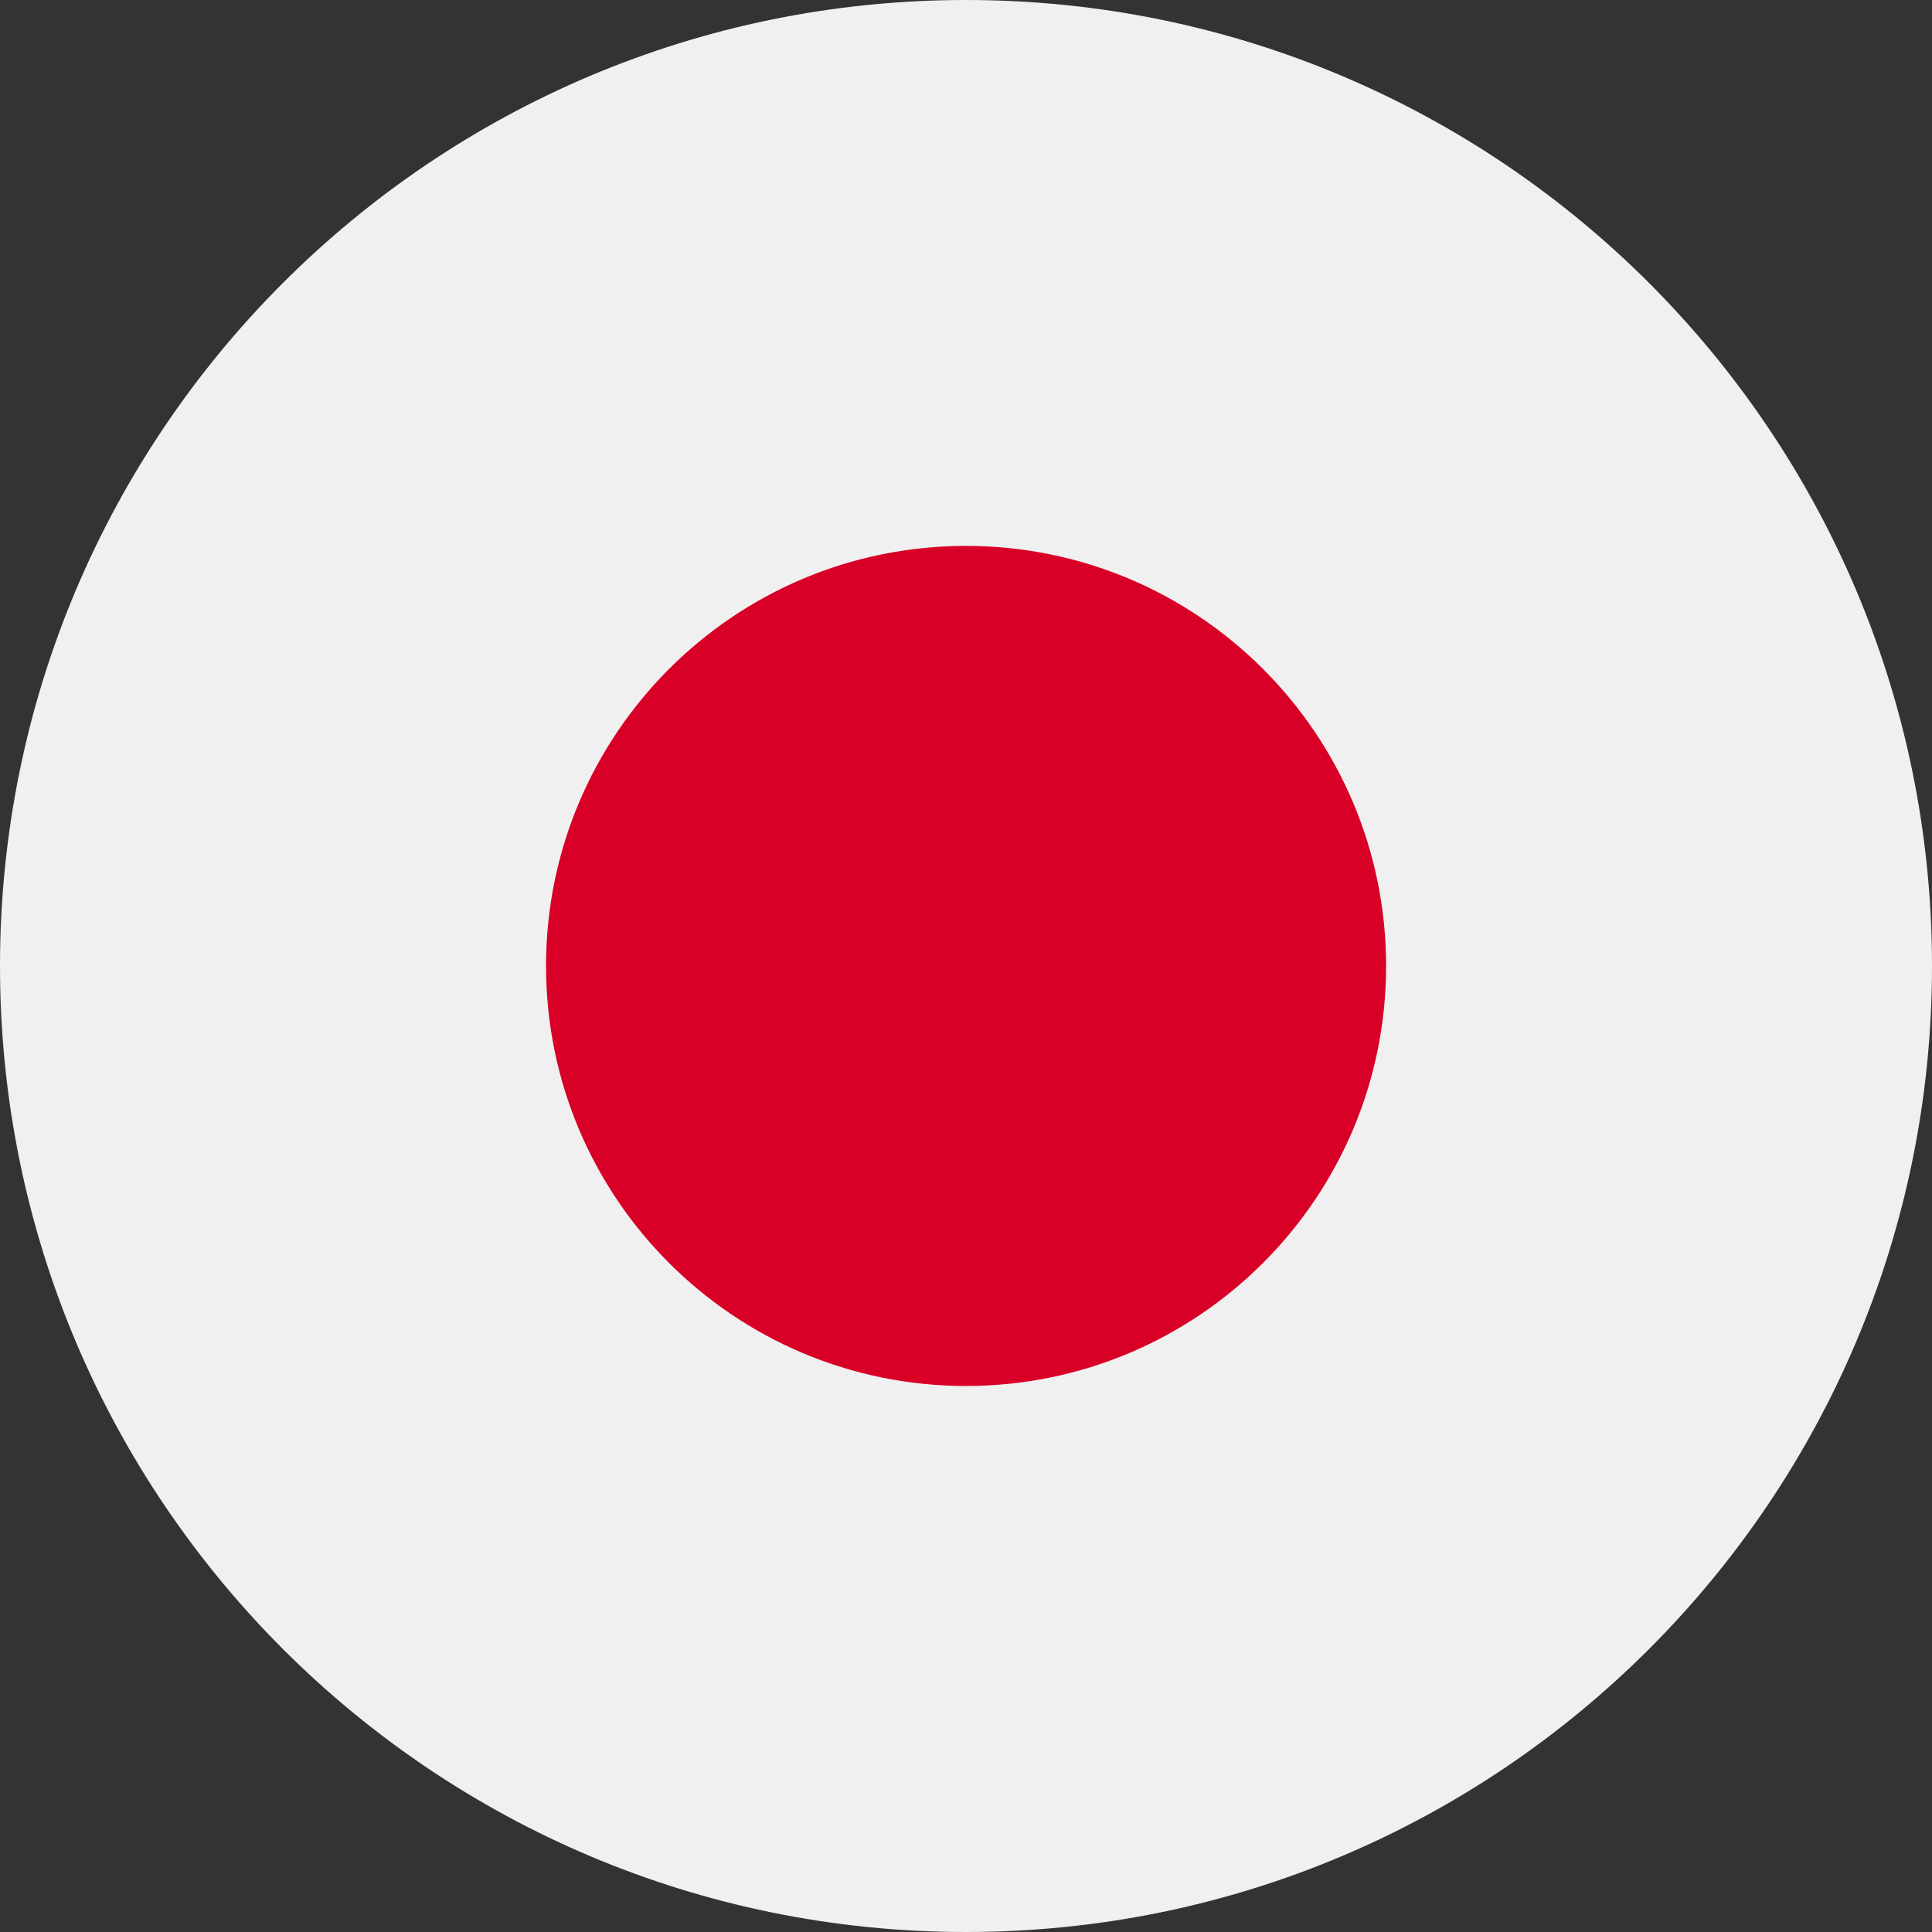 <svg width="16" height="16" viewBox="0 0 16 16" fill="none" xmlns="http://www.w3.org/2000/svg">
<rect x="0" y="0" width="16" height="16" fill="#333333" stroke="none"/>
<path d="M8 16C12.418 16 16 12.418 16 8C16 3.582 12.418 0 8 0C3.582 0 0 3.582 0 8C0 12.418 3.582 16 8 16Z" fill="#F0F0F0"/>
<path d="M8 11.478C9.921 11.478 11.479 9.921 11.479 8C11.479 6.079 9.921 4.521 8 4.521C6.079 4.521 4.522 6.079 4.522 8C4.522 9.921 6.079 11.478 8 11.478Z" fill="#D80027"/>
</svg>
